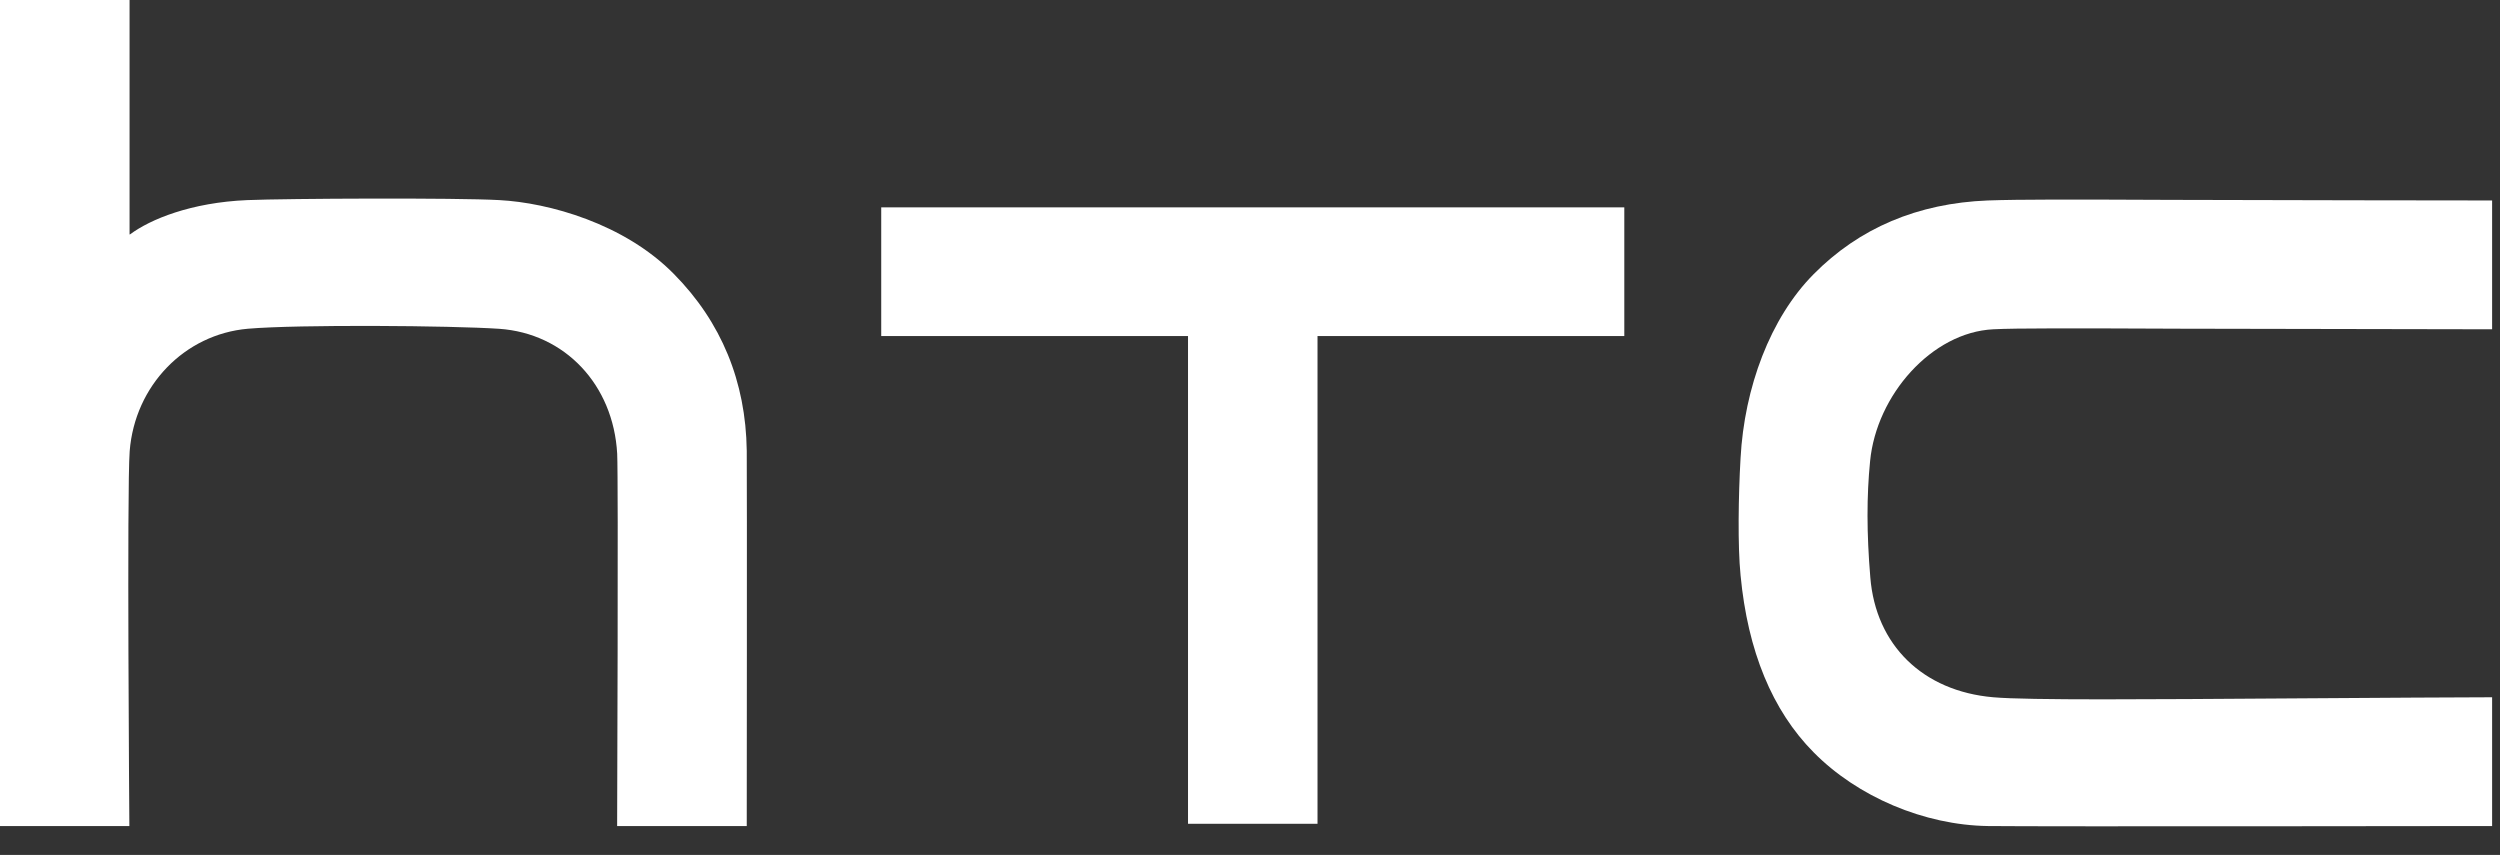 <svg width="193" height="66" viewBox="0 0 193 66" fill="none" xmlns="http://www.w3.org/2000/svg">
<rect x="0" y="0" width="193" height="66" fill="#333333" stroke="none"/>
<g clip-path="url(#clip0_6159_24628)">
<path d="M176.391 53.92C166.212 53.987 156.57 54.069 153.881 53.829C148.443 53.358 144.809 49.803 144.388 44.575C144.103 41.143 144.103 38.301 144.372 35.595C144.865 30.503 149.129 25.654 153.881 25.421C155.584 25.33 160.138 25.34 168.386 25.376L192.391 25.421V15.476C192.391 15.476 173.271 15.456 167.522 15.43C159.807 15.395 155.924 15.39 153.465 15.476C148.052 15.684 143.518 17.608 139.997 21.182C136.657 24.558 134.665 29.929 134.371 35.366C134.203 38.301 134.146 42.133 134.371 44.413C134.925 50.261 136.82 54.85 139.997 58.064C143.392 61.515 148.561 63.703 153.47 63.77C157.5 63.82 192.391 63.77 192.391 63.77V53.829C192.391 53.829 181.793 53.87 176.391 53.92Z" fill="white"/>
<path d="M68.031 16.008V25.943H91.715V63.596H101.712V25.943H125.396V16.008H68.031Z" fill="white"/>
<path d="M57.649 34.8C57.578 29.449 55.687 24.86 52.023 21.15C48.201 17.265 42.371 15.651 38.555 15.448C35.236 15.261 22.159 15.322 19.089 15.448C14.764 15.631 11.613 16.921 10.033 18.098C10.017 18.109 10.002 18.103 10.002 18.078V0H0V63.772H9.987C9.987 63.772 9.788 37.669 10.012 34.825C10.409 29.774 14.246 25.805 19.14 25.378C23.063 25.043 34.839 25.135 38.534 25.383C43.606 25.733 47.352 29.693 47.647 35.028C47.744 36.994 47.643 63.772 47.643 63.772H57.649C57.649 63.772 57.675 37.095 57.649 34.8Z" fill="white"/>
</g>
<defs>
<clipPath id="clip0_6159_24628">
<rect width="193" height="64" fill="white"/>
</clipPath>
</defs>
</svg>
